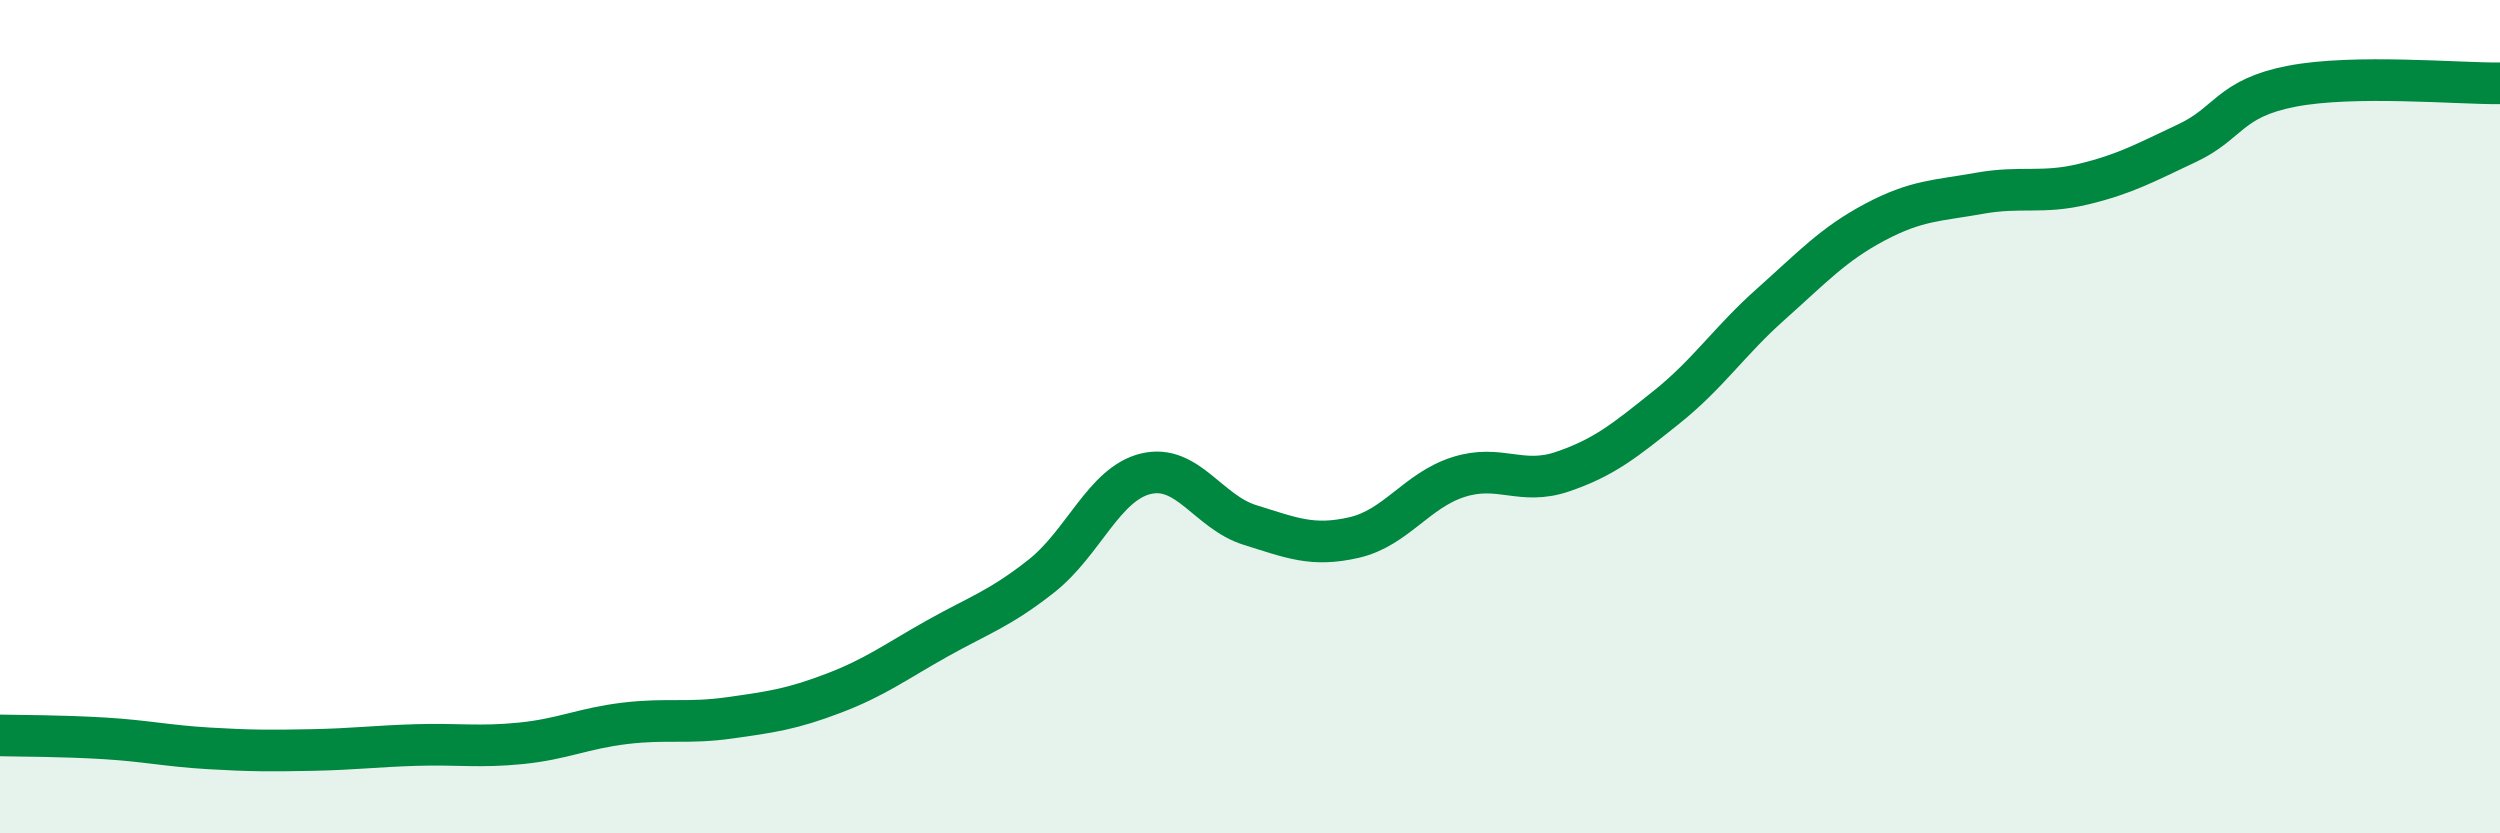 
    <svg width="60" height="20" viewBox="0 0 60 20" xmlns="http://www.w3.org/2000/svg">
      <path
        d="M 0,17.65 C 0.5,17.66 1.5,17.66 2.5,17.72 C 3.5,17.78 4,17.9 5,17.96 C 6,18.02 6.5,18.02 7.5,18 C 8.5,17.98 9,17.91 10,17.88 C 11,17.85 11.5,17.94 12.5,17.84 C 13.5,17.74 14,17.48 15,17.36 C 16,17.24 16.5,17.37 17.5,17.23 C 18.5,17.09 19,17.02 20,16.64 C 21,16.26 21.5,15.88 22.5,15.32 C 23.5,14.76 24,14.61 25,13.82 C 26,13.03 26.5,11.61 27.5,11.37 C 28.5,11.13 29,12.29 30,12.6 C 31,12.91 31.5,13.13 32.5,12.9 C 33.5,12.67 34,11.77 35,11.45 C 36,11.13 36.5,11.66 37.5,11.32 C 38.5,10.98 39,10.57 40,9.77 C 41,8.97 41.5,8.19 42.5,7.3 C 43.5,6.41 44,5.86 45,5.33 C 46,4.8 46.5,4.82 47.5,4.64 C 48.5,4.46 49,4.66 50,4.42 C 51,4.18 51.5,3.9 52.5,3.43 C 53.5,2.96 53.5,2.36 55,2.07 C 56.5,1.78 59,2.01 60,2L60 20L0 20Z"
        fill="#008740"
        opacity="0.1"
        stroke-linecap="round"
        stroke-linejoin="round"
      />
      <path
        d="M 0,17.65 C 0.5,17.66 1.5,17.66 2.5,17.72 C 3.5,17.78 4,17.9 5,17.96 C 6,18.02 6.5,18.02 7.5,18 C 8.5,17.98 9,17.91 10,17.88 C 11,17.85 11.5,17.94 12.5,17.84 C 13.5,17.74 14,17.48 15,17.36 C 16,17.24 16.5,17.37 17.5,17.23 C 18.5,17.09 19,17.02 20,16.64 C 21,16.26 21.5,15.88 22.5,15.32 C 23.5,14.76 24,14.61 25,13.82 C 26,13.03 26.5,11.61 27.5,11.37 C 28.5,11.13 29,12.29 30,12.6 C 31,12.91 31.5,13.13 32.5,12.9 C 33.5,12.67 34,11.77 35,11.45 C 36,11.13 36.5,11.66 37.5,11.32 C 38.5,10.98 39,10.57 40,9.77 C 41,8.97 41.5,8.19 42.5,7.3 C 43.5,6.41 44,5.86 45,5.33 C 46,4.8 46.5,4.82 47.5,4.64 C 48.5,4.46 49,4.66 50,4.42 C 51,4.18 51.5,3.9 52.5,3.43 C 53.5,2.96 53.5,2.36 55,2.07 C 56.5,1.78 59,2.01 60,2"
        stroke="#008740"
        stroke-width="1"
        fill="none"
        stroke-linecap="round"
        stroke-linejoin="round"
      />
    </svg>
  